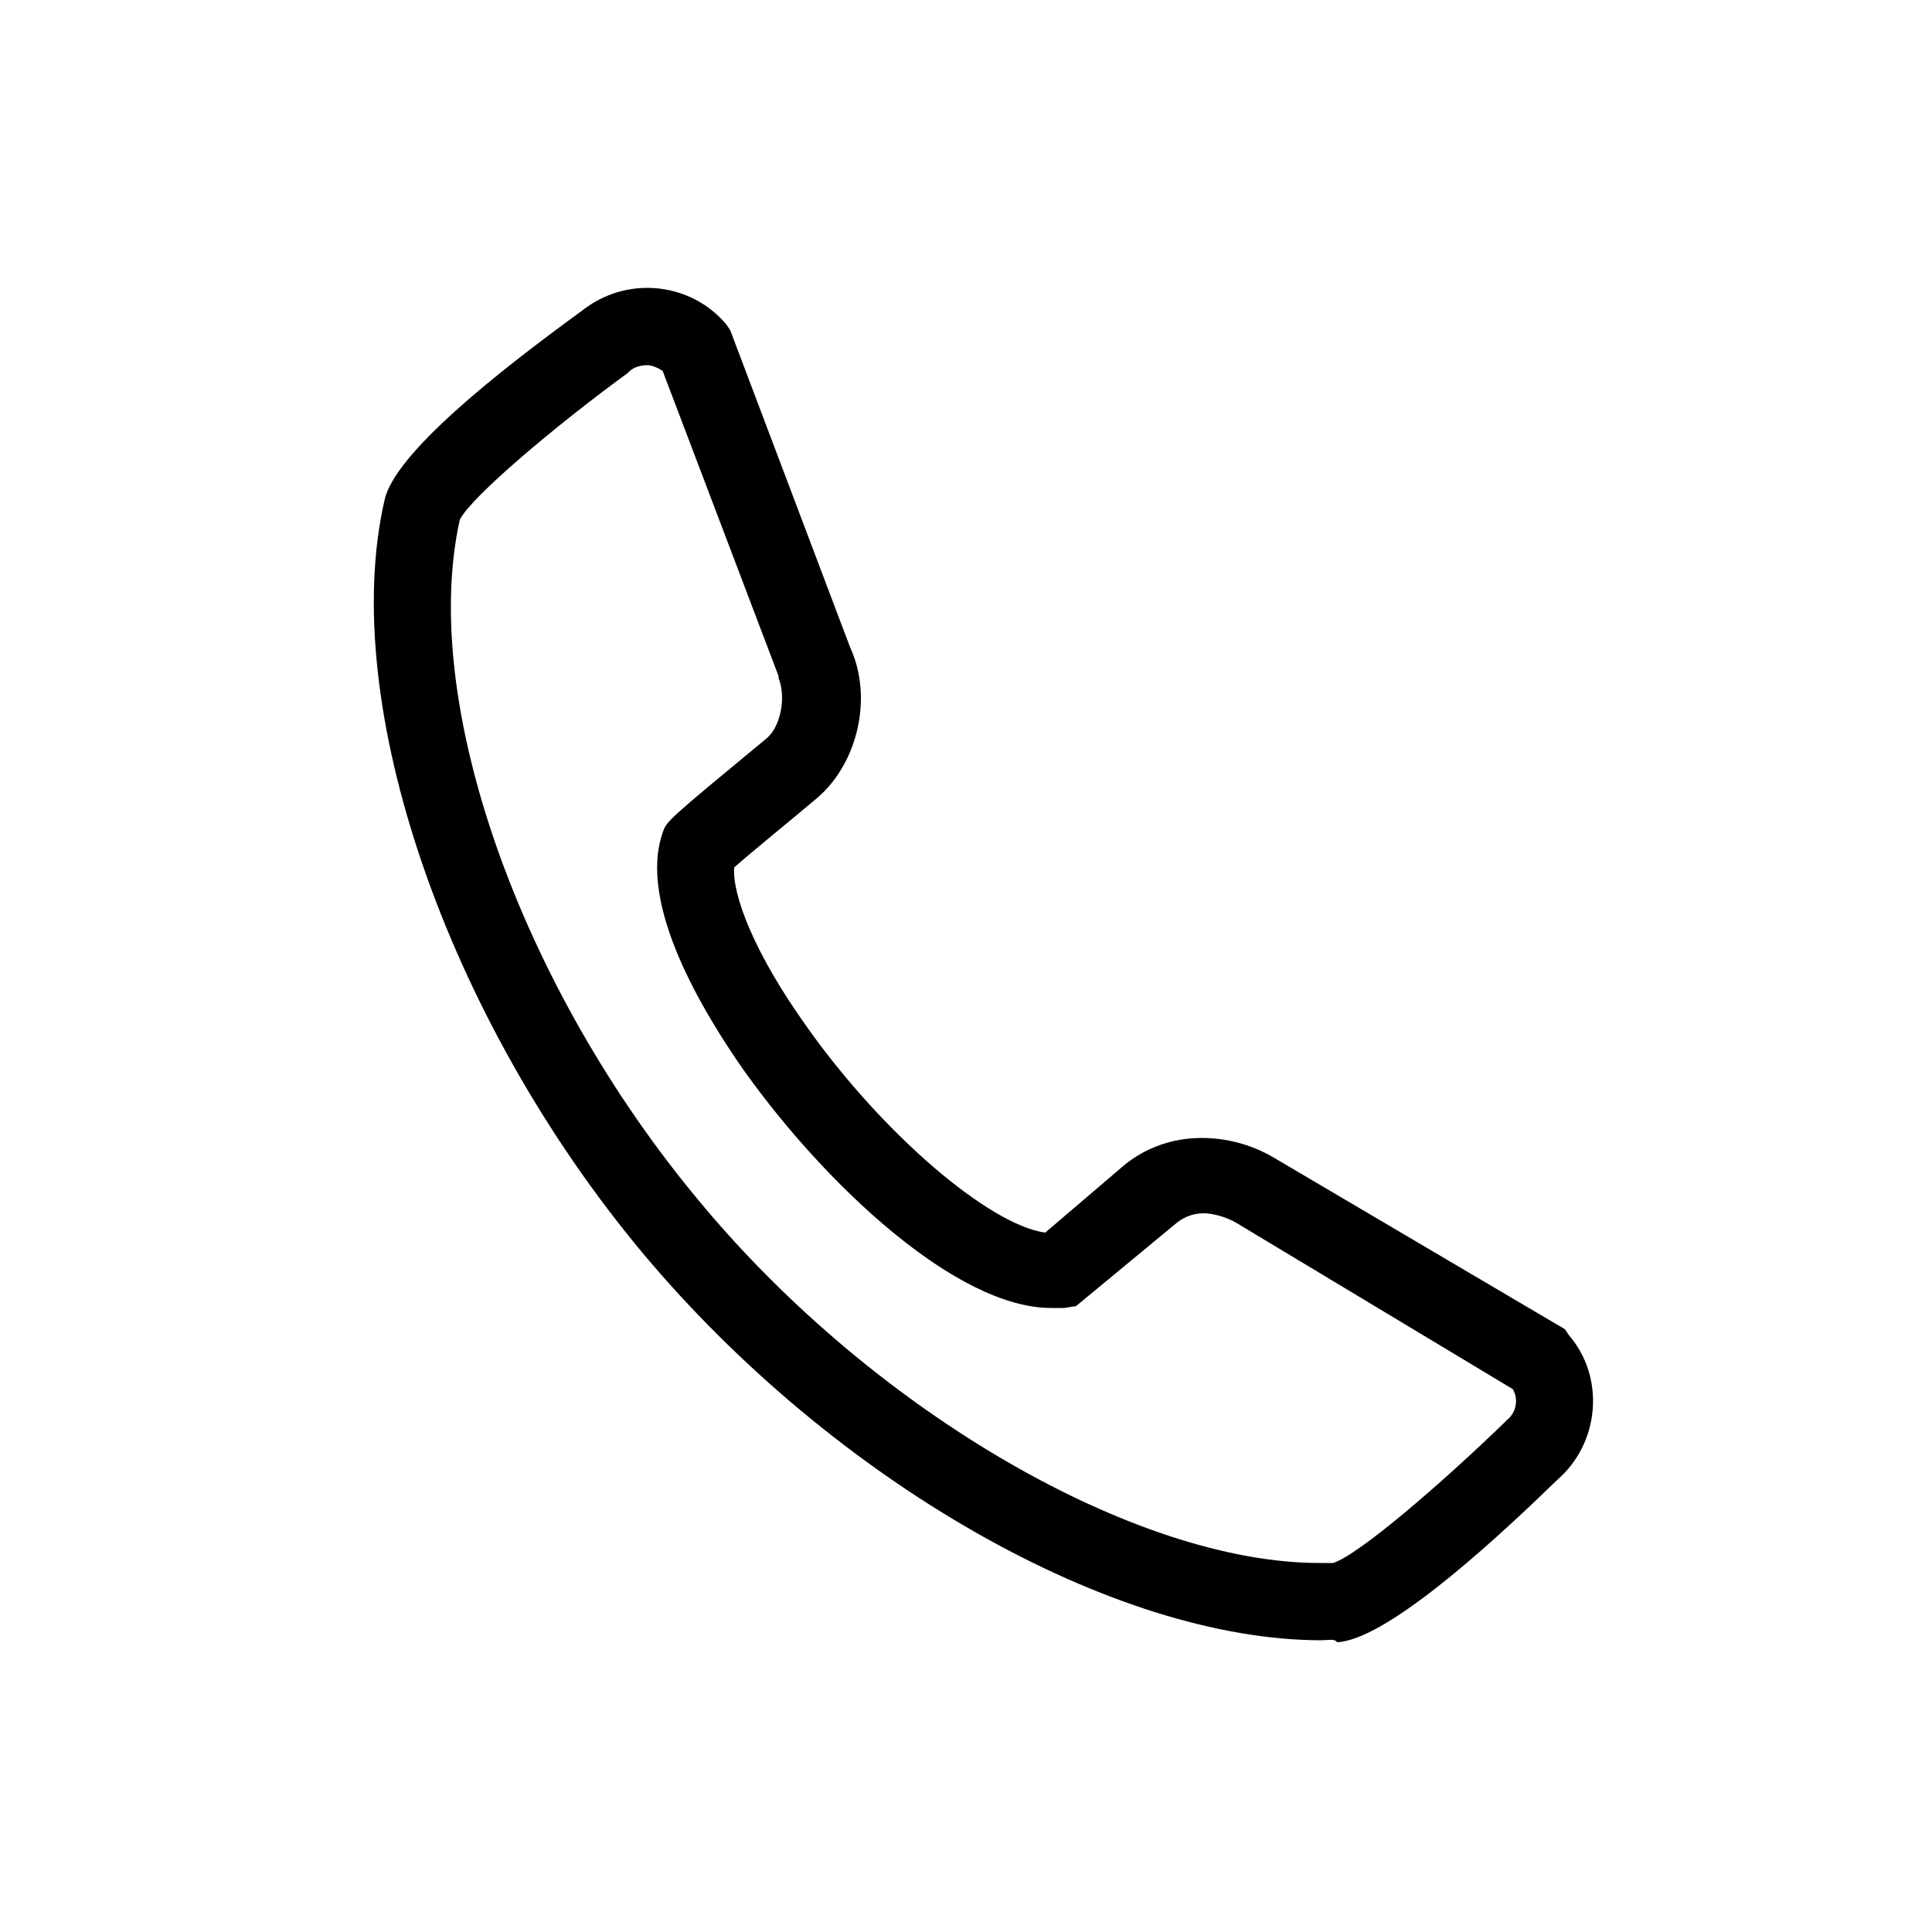 <?xml version="1.0" encoding="utf-8"?>
<!-- Generator: Adobe Illustrator 19.2.0, SVG Export Plug-In . SVG Version: 6.00 Build 0)  -->
<svg version="1.1" id="Capa_1" xmlns="http://www.w3.org/2000/svg" xmlns:xlink="http://www.w3.org/1999/xlink" x="0px" y="0px"
	 viewBox="0 0 100 100" style="enable-background:new 0 0 100 100;" xml:space="preserve">
<g>
	<path d="M316.4,264.9c-10.8,0-25.2-8.2-35.1-20c-10.1-12.1-15.7-28.5-13.3-38.9c0.5-2.4,5.8-6.6,10.2-9.8c1-0.8,2.2-1.2,3.4-1.2
		c1.6,0,3.1,0.7,4.1,1.9l0.2,0.3l6.2,16.5c1.2,2.6,0.4,6-1.7,7.8c-1.3,1.1-3.4,2.8-4.3,3.6c-0.1,1.4,1,4.4,3.8,8.3
		c3.9,5.5,9.4,10.2,12.3,10.6l4.1-3.5c1.1-0.9,2.5-1.4,4-1.4c1.2,0,2.5,0.3,3.7,1l15.1,8.9l0.2,0.3c1.9,2.2,1.6,5.6-0.6,7.5
		c-3.9,3.8-9,8.3-11.4,8.4C317.1,264.8,316.7,264.9,316.4,264.9z M271.8,206.9c-2.1,9.4,3.1,24.2,12.5,35.4
		c9,10.8,22.5,18.6,32,18.6c0.2,0,0.5,0,0.7,0c1.3-0.4,5.6-4.1,8.9-7.3l0.1-0.1c0.5-0.4,0.6-1.1,0.3-1.6l-14.4-8.5
		c-0.5-0.3-1.2-0.5-1.7-0.5c-0.4,0-0.9,0.1-1.4,0.5l-5.2,4.3l-0.6,0.1c-0.2,0-0.4,0-0.7,0h0c-4.9,0-11.7-6.4-15.9-12.3
		c-2.1-3-5.5-8.6-4.2-12.3c0.2-0.6,0.2-0.6,5.4-4.9c0.7-0.6,1-2.1,0.6-3.1l-0.1-0.1l-6-15.8c-0.3-0.2-0.6-0.3-0.8-0.3
		c-0.3,0-0.7,0.1-0.9,0.3l-0.1,0.1C276.8,202,272.4,205.7,271.8,206.9z"/>
</g>
<g>
	<path d="M68.4,84.9c-10.8,0-25.2-8.2-35.1-20C23.1,52.7,17.5,36.4,19.9,25.9c0.5-2.4,5.8-6.6,10.2-9.8c1-0.8,2.2-1.2,3.4-1.2
		c1.6,0,3.1,0.7,4.1,1.9l0.2,0.3L44,33.5c1.2,2.6,0.4,6-1.7,7.8c-1.3,1.1-3.4,2.8-4.3,3.6c-0.1,1.4,1,4.4,3.8,8.3
		c3.9,5.5,9.4,10.2,12.3,10.6l4.1-3.5c1.1-0.9,2.5-1.4,4-1.4c1.2,0,2.5,0.3,3.7,1l15.1,8.9l0.2,0.3c1.9,2.2,1.6,5.6-0.6,7.5
		c-3.9,3.8-9,8.3-11.4,8.4C69.1,84.8,68.7,84.9,68.4,84.9z M23.8,26.9c-2.1,9.4,3.1,24.2,12.5,35.4c9,10.8,22.5,18.6,32,18.6
		c0.2,0,0.5,0,0.7,0c1.3-0.4,5.6-4.1,8.9-7.3l0.1-0.1c0.5-0.4,0.6-1.1,0.3-1.6L64,63.3c-0.5-0.3-1.2-0.5-1.7-0.5
		c-0.4,0-0.9,0.1-1.4,0.5l-5.2,4.3l-0.6,0.1c-0.2,0-0.4,0-0.7,0h0c-4.9,0-11.7-6.4-15.9-12.3c-2.1-3-5.5-8.6-4.2-12.3
		c0.2-0.6,0.2-0.6,5.4-4.9c0.7-0.6,1-2.1,0.6-3.1L40.3,35l-6-15.8c-0.3-0.2-0.6-0.3-0.8-0.3c-0.3,0-0.7,0.1-0.9,0.3l-0.1,0.1
		C28.8,22,24.4,25.7,23.8,26.9z"/>
</g>
</svg>
